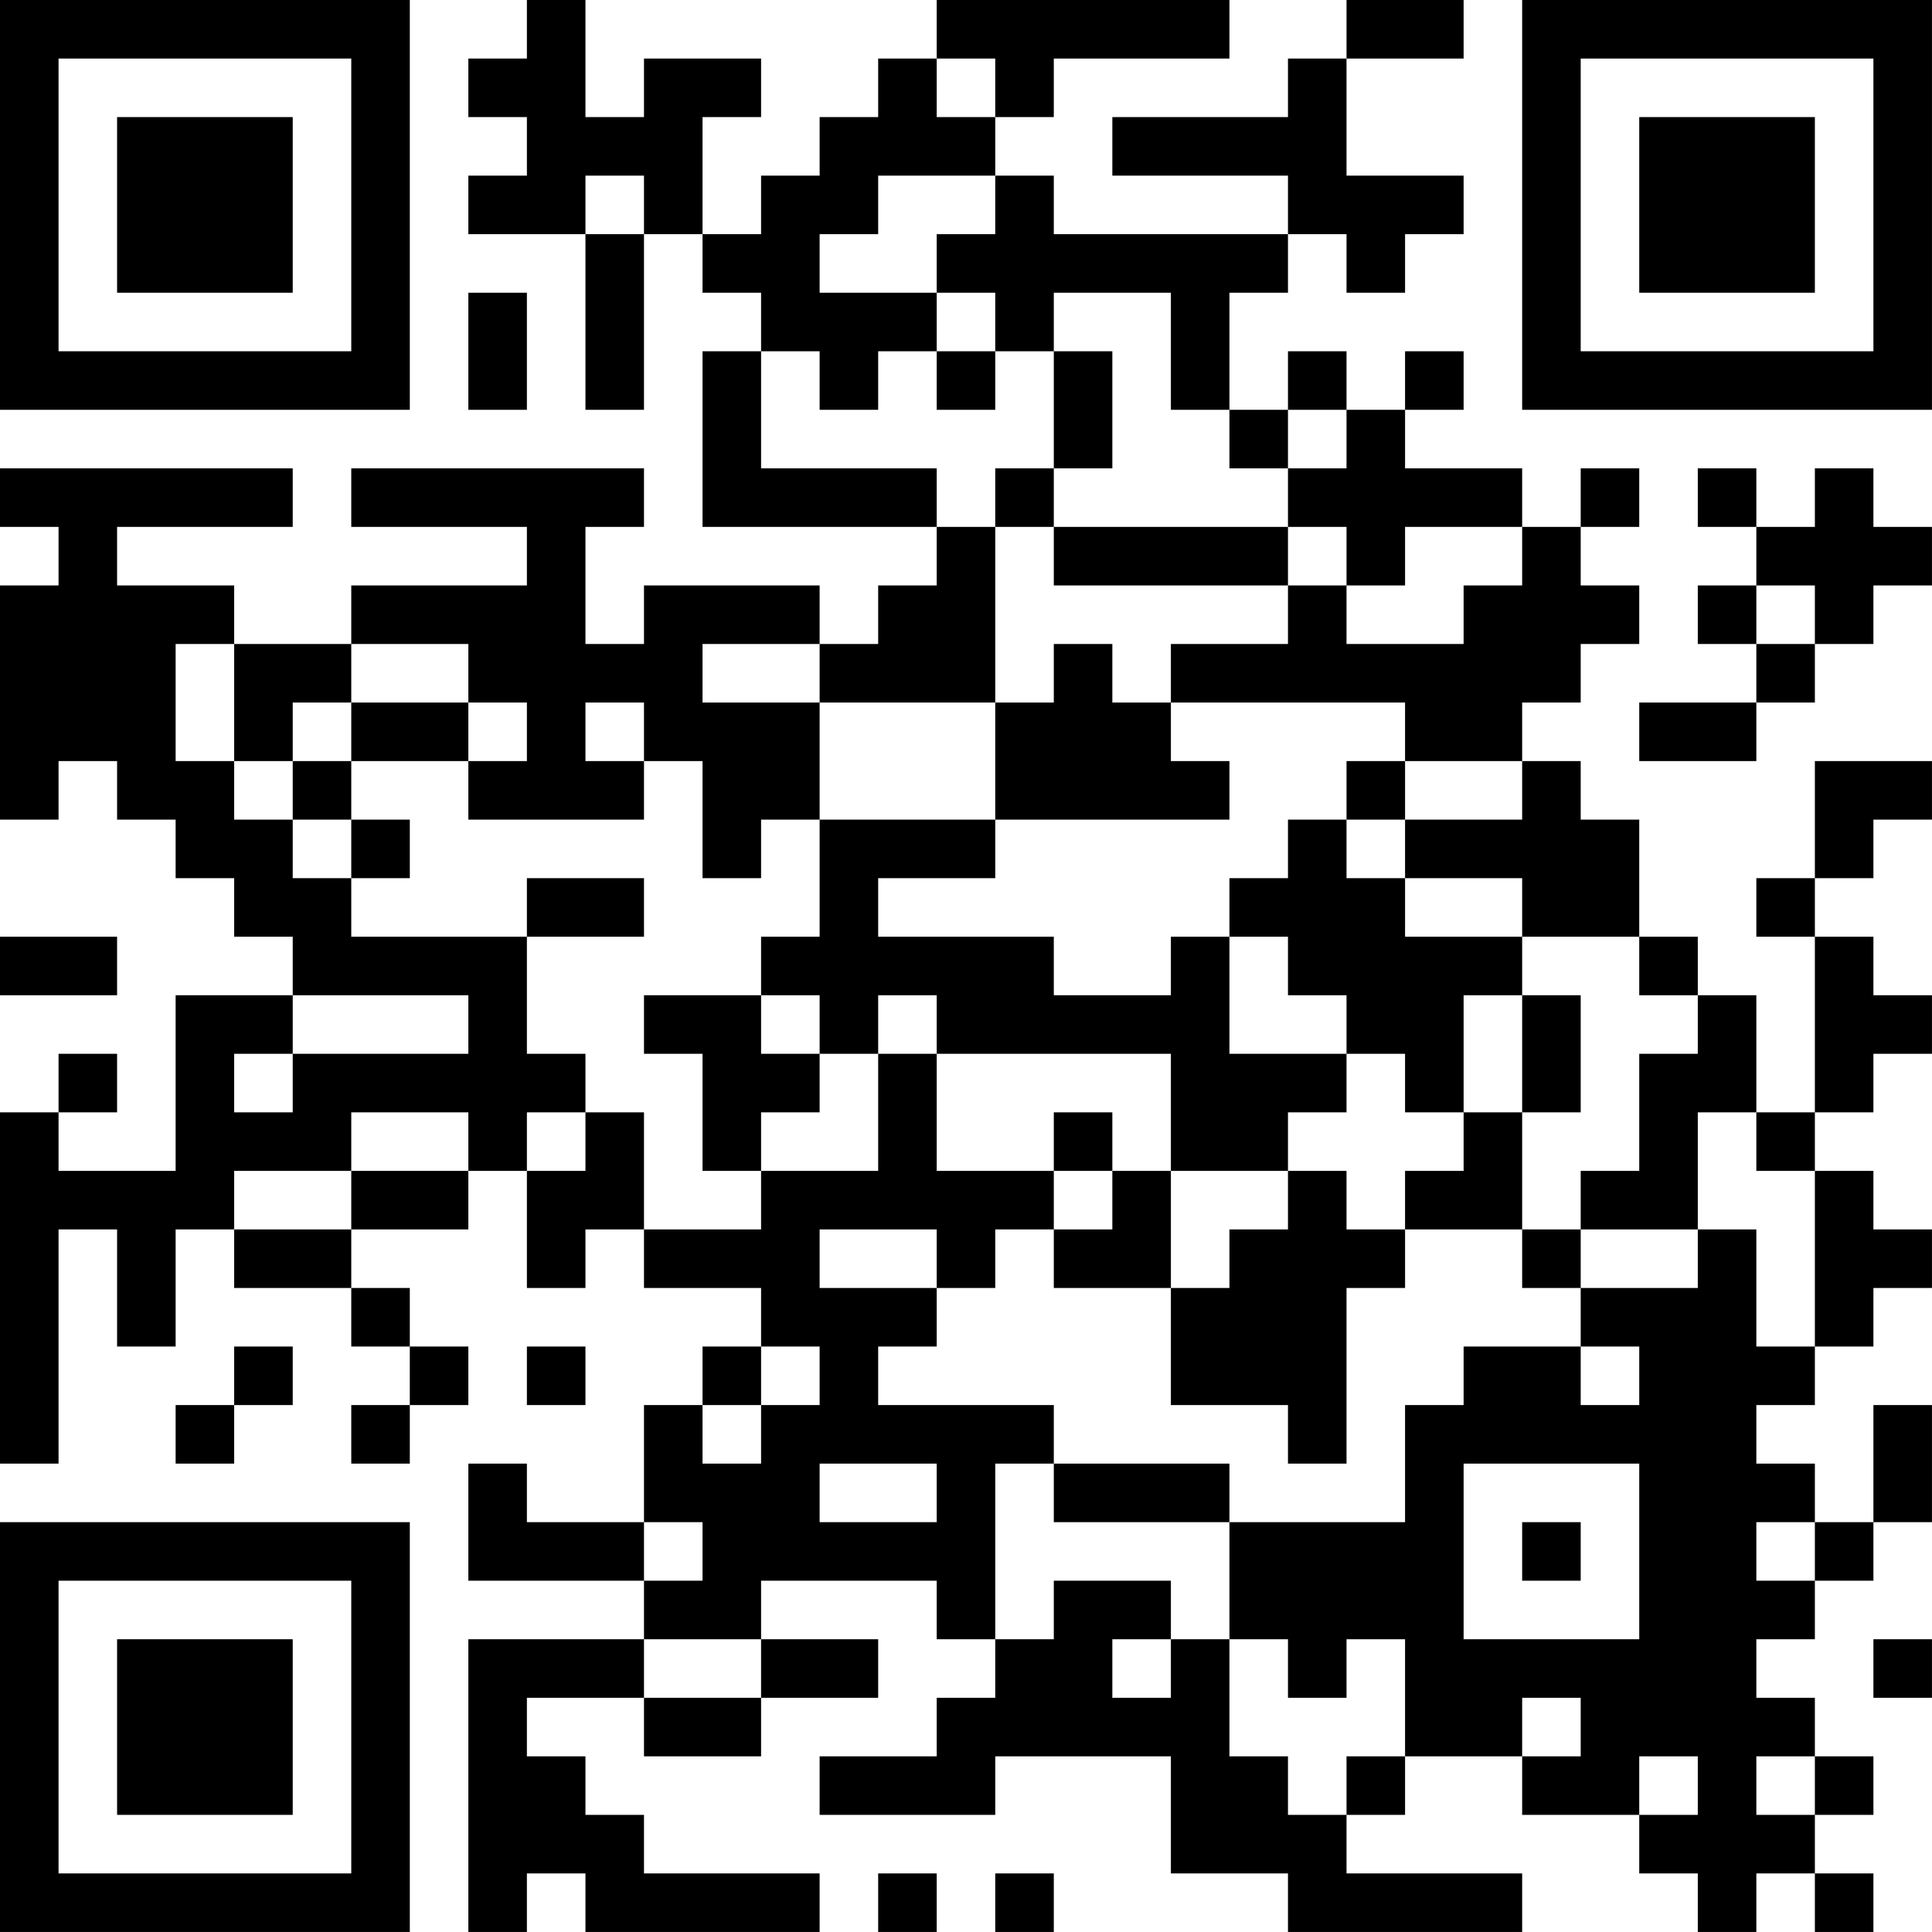 <?xml version="1.0" encoding="UTF-8"?>
<svg xmlns="http://www.w3.org/2000/svg" version="1.1" width="400" height="400" viewBox="0 0 400 400"><rect x="0" y="0" width="400" height="400" fill="#ffffff"/><g transform="scale(12.121)"><g transform="translate(0,0)"><path fill-rule="evenodd" d="M9 0L9 1L8 1L8 2L9 2L9 3L8 3L8 4L10 4L10 7L11 7L11 4L12 4L12 5L13 5L13 6L12 6L12 9L16 9L16 10L15 10L15 11L14 11L14 10L11 10L11 11L10 11L10 9L11 9L11 8L6 8L6 9L9 9L9 10L6 10L6 11L4 11L4 10L2 10L2 9L5 9L5 8L0 8L0 9L1 9L1 10L0 10L0 14L1 14L1 13L2 13L2 14L3 14L3 15L4 15L4 16L5 16L5 17L3 17L3 20L1 20L1 19L2 19L2 18L1 18L1 19L0 19L0 25L1 25L1 21L2 21L2 23L3 23L3 21L4 21L4 22L6 22L6 23L7 23L7 24L6 24L6 25L7 25L7 24L8 24L8 23L7 23L7 22L6 22L6 21L8 21L8 20L9 20L9 22L10 22L10 21L11 21L11 22L13 22L13 23L12 23L12 24L11 24L11 26L9 26L9 25L8 25L8 27L11 27L11 28L8 28L8 33L9 33L9 32L10 32L10 33L14 33L14 32L11 32L11 31L10 31L10 30L9 30L9 29L11 29L11 30L13 30L13 29L15 29L15 28L13 28L13 27L16 27L16 28L17 28L17 29L16 29L16 30L14 30L14 31L17 31L17 30L20 30L20 32L22 32L22 33L26 33L26 32L23 32L23 31L24 31L24 30L26 30L26 31L28 31L28 32L29 32L29 33L30 33L30 32L31 32L31 33L32 33L32 32L31 32L31 31L32 31L32 30L31 30L31 29L30 29L30 28L31 28L31 27L32 27L32 26L33 26L33 24L32 24L32 26L31 26L31 25L30 25L30 24L31 24L31 23L32 23L32 22L33 22L33 21L32 21L32 20L31 20L31 19L32 19L32 18L33 18L33 17L32 17L32 16L31 16L31 15L32 15L32 14L33 14L33 13L31 13L31 15L30 15L30 16L31 16L31 19L30 19L30 17L29 17L29 16L28 16L28 14L27 14L27 13L26 13L26 12L27 12L27 11L28 11L28 10L27 10L27 9L28 9L28 8L27 8L27 9L26 9L26 8L24 8L24 7L25 7L25 6L24 6L24 7L23 7L23 6L22 6L22 7L21 7L21 5L22 5L22 4L23 4L23 5L24 5L24 4L25 4L25 3L23 3L23 1L25 1L25 0L23 0L23 1L22 1L22 2L19 2L19 3L22 3L22 4L18 4L18 3L17 3L17 2L18 2L18 1L21 1L21 0L16 0L16 1L15 1L15 2L14 2L14 3L13 3L13 4L12 4L12 2L13 2L13 1L11 1L11 2L10 2L10 0ZM16 1L16 2L17 2L17 1ZM10 3L10 4L11 4L11 3ZM15 3L15 4L14 4L14 5L16 5L16 6L15 6L15 7L14 7L14 6L13 6L13 8L16 8L16 9L17 9L17 12L14 12L14 11L12 11L12 12L14 12L14 14L13 14L13 15L12 15L12 13L11 13L11 12L10 12L10 13L11 13L11 14L8 14L8 13L9 13L9 12L8 12L8 11L6 11L6 12L5 12L5 13L4 13L4 11L3 11L3 13L4 13L4 14L5 14L5 15L6 15L6 16L9 16L9 18L10 18L10 19L9 19L9 20L10 20L10 19L11 19L11 21L13 21L13 20L15 20L15 18L16 18L16 20L18 20L18 21L17 21L17 22L16 22L16 21L14 21L14 22L16 22L16 23L15 23L15 24L18 24L18 25L17 25L17 28L18 28L18 27L20 27L20 28L19 28L19 29L20 29L20 28L21 28L21 30L22 30L22 31L23 31L23 30L24 30L24 28L23 28L23 29L22 29L22 28L21 28L21 26L24 26L24 24L25 24L25 23L27 23L27 24L28 24L28 23L27 23L27 22L29 22L29 21L30 21L30 23L31 23L31 20L30 20L30 19L29 19L29 21L27 21L27 20L28 20L28 18L29 18L29 17L28 17L28 16L26 16L26 15L24 15L24 14L26 14L26 13L24 13L24 12L20 12L20 11L22 11L22 10L23 10L23 11L25 11L25 10L26 10L26 9L24 9L24 10L23 10L23 9L22 9L22 8L23 8L23 7L22 7L22 8L21 8L21 7L20 7L20 5L18 5L18 6L17 6L17 5L16 5L16 4L17 4L17 3ZM8 5L8 7L9 7L9 5ZM16 6L16 7L17 7L17 6ZM18 6L18 8L17 8L17 9L18 9L18 10L22 10L22 9L18 9L18 8L19 8L19 6ZM29 8L29 9L30 9L30 10L29 10L29 11L30 11L30 12L28 12L28 13L30 13L30 12L31 12L31 11L32 11L32 10L33 10L33 9L32 9L32 8L31 8L31 9L30 9L30 8ZM30 10L30 11L31 11L31 10ZM18 11L18 12L17 12L17 14L14 14L14 16L13 16L13 17L11 17L11 18L12 18L12 20L13 20L13 19L14 19L14 18L15 18L15 17L16 17L16 18L20 18L20 20L19 20L19 19L18 19L18 20L19 20L19 21L18 21L18 22L20 22L20 24L22 24L22 25L23 25L23 22L24 22L24 21L26 21L26 22L27 22L27 21L26 21L26 19L27 19L27 17L26 17L26 16L24 16L24 15L23 15L23 14L24 14L24 13L23 13L23 14L22 14L22 15L21 15L21 16L20 16L20 17L18 17L18 16L15 16L15 15L17 15L17 14L21 14L21 13L20 13L20 12L19 12L19 11ZM6 12L6 13L5 13L5 14L6 14L6 15L7 15L7 14L6 14L6 13L8 13L8 12ZM9 15L9 16L11 16L11 15ZM0 16L0 17L2 17L2 16ZM21 16L21 18L23 18L23 19L22 19L22 20L20 20L20 22L21 22L21 21L22 21L22 20L23 20L23 21L24 21L24 20L25 20L25 19L26 19L26 17L25 17L25 19L24 19L24 18L23 18L23 17L22 17L22 16ZM5 17L5 18L4 18L4 19L5 19L5 18L8 18L8 17ZM13 17L13 18L14 18L14 17ZM6 19L6 20L4 20L4 21L6 21L6 20L8 20L8 19ZM4 23L4 24L3 24L3 25L4 25L4 24L5 24L5 23ZM9 23L9 24L10 24L10 23ZM13 23L13 24L12 24L12 25L13 25L13 24L14 24L14 23ZM14 25L14 26L16 26L16 25ZM18 25L18 26L21 26L21 25ZM25 25L25 28L28 28L28 25ZM11 26L11 27L12 27L12 26ZM26 26L26 27L27 27L27 26ZM30 26L30 27L31 27L31 26ZM11 28L11 29L13 29L13 28ZM32 28L32 29L33 29L33 28ZM26 29L26 30L27 30L27 29ZM28 30L28 31L29 31L29 30ZM30 30L30 31L31 31L31 30ZM15 32L15 33L16 33L16 32ZM17 32L17 33L18 33L18 32ZM0 0L0 7L7 7L7 0ZM1 1L1 6L6 6L6 1ZM2 2L2 5L5 5L5 2ZM26 0L26 7L33 7L33 0ZM27 1L27 6L32 6L32 1ZM28 2L28 5L31 5L31 2ZM0 26L0 33L7 33L7 26ZM1 27L1 32L6 32L6 27ZM2 28L2 31L5 31L5 28Z" fill="#000000"/></g></g></svg>

